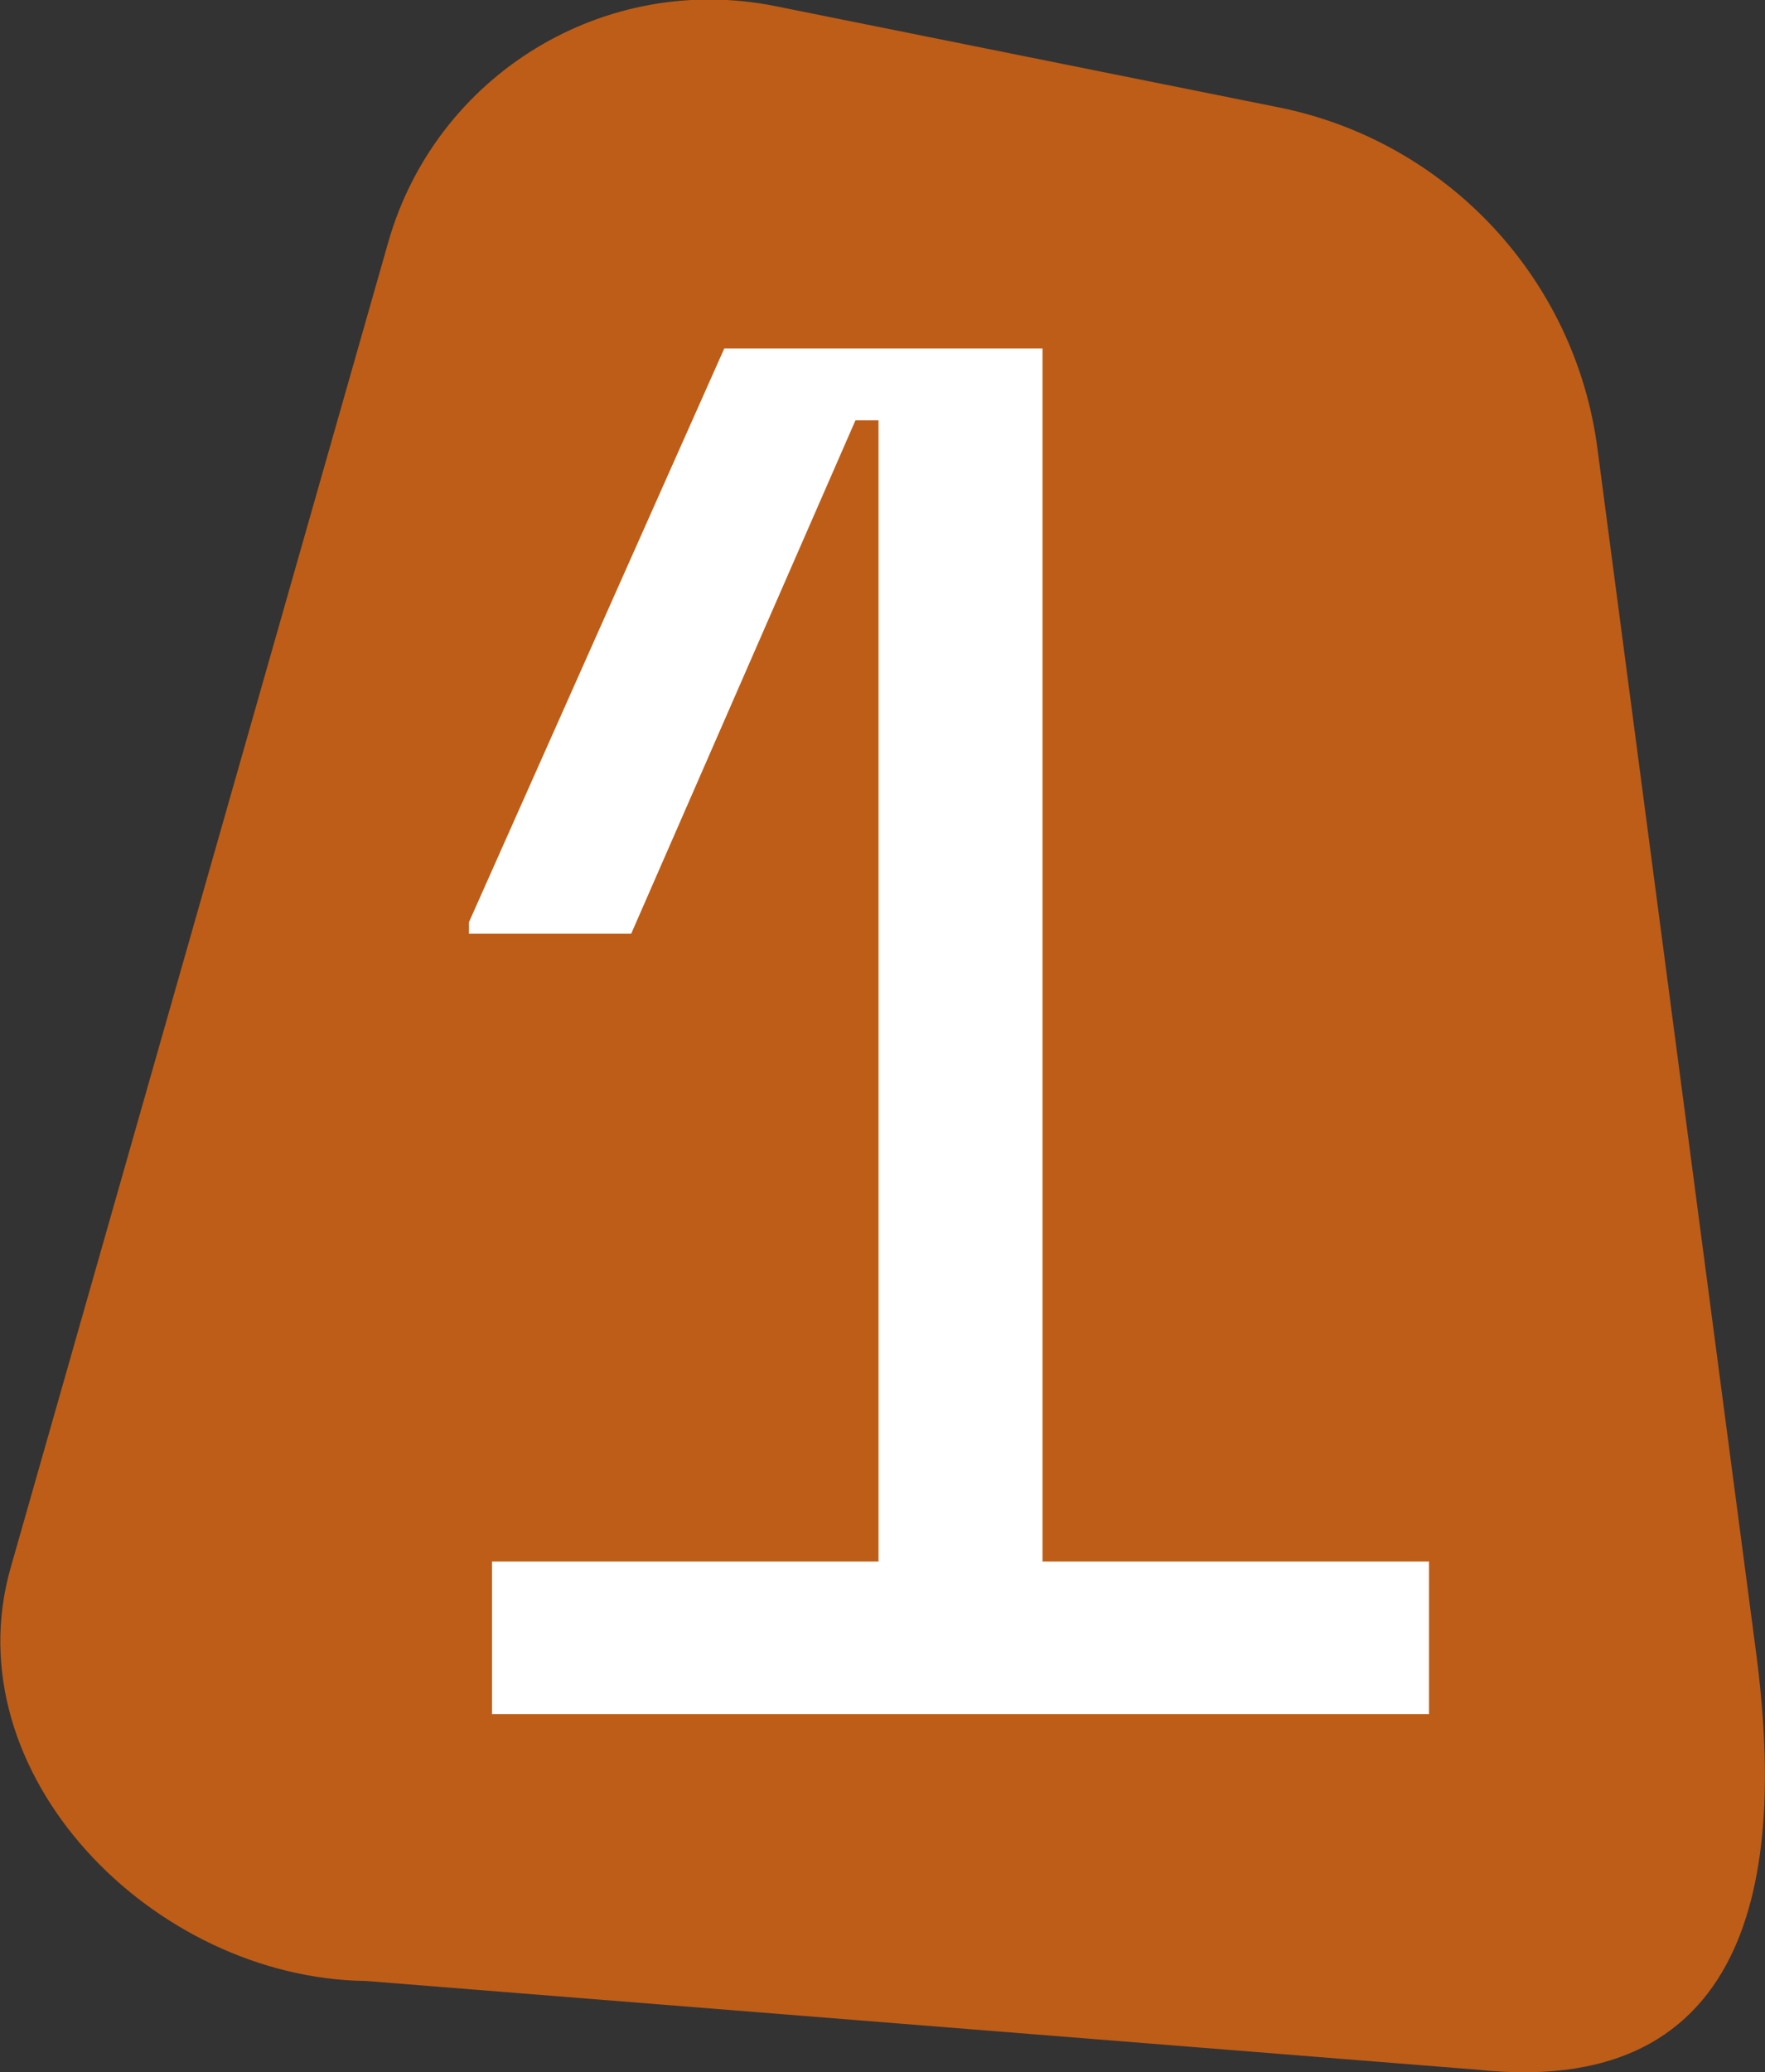 <?xml version="1.0" encoding="UTF-8"?><svg id="Layer_2" xmlns="http://www.w3.org/2000/svg" viewBox="0 0 19.91 23.37"><rect x="0" y="0" width="19.91" height="23.37" fill="#333333" stroke="none"/><defs><style>.cls-1{fill:#fff;}.cls-2{fill:#be5d17;}</style></defs><g id="Layer_1-2"><path class="cls-2" d="m4.13,22.34l12.53,1c3.36.36,3.42-2.64,3.15-4.7l-1.79-13.58c-.25-1.92-1.7-3.47-3.6-3.85L8.75.07c-1.93-.39-3.83.77-4.37,2.66L.12,17.68c-.66,2.32,1.6,4.63,4.01,4.66Z"/><path class="cls-1" d="m9.91,17.61V4.74h-.26l-2.53,5.79h-1.83v-.13l2.88-6.47h3.59v13.68h4.36v1.72H5.55v-1.72h4.36Z"/></g></svg>